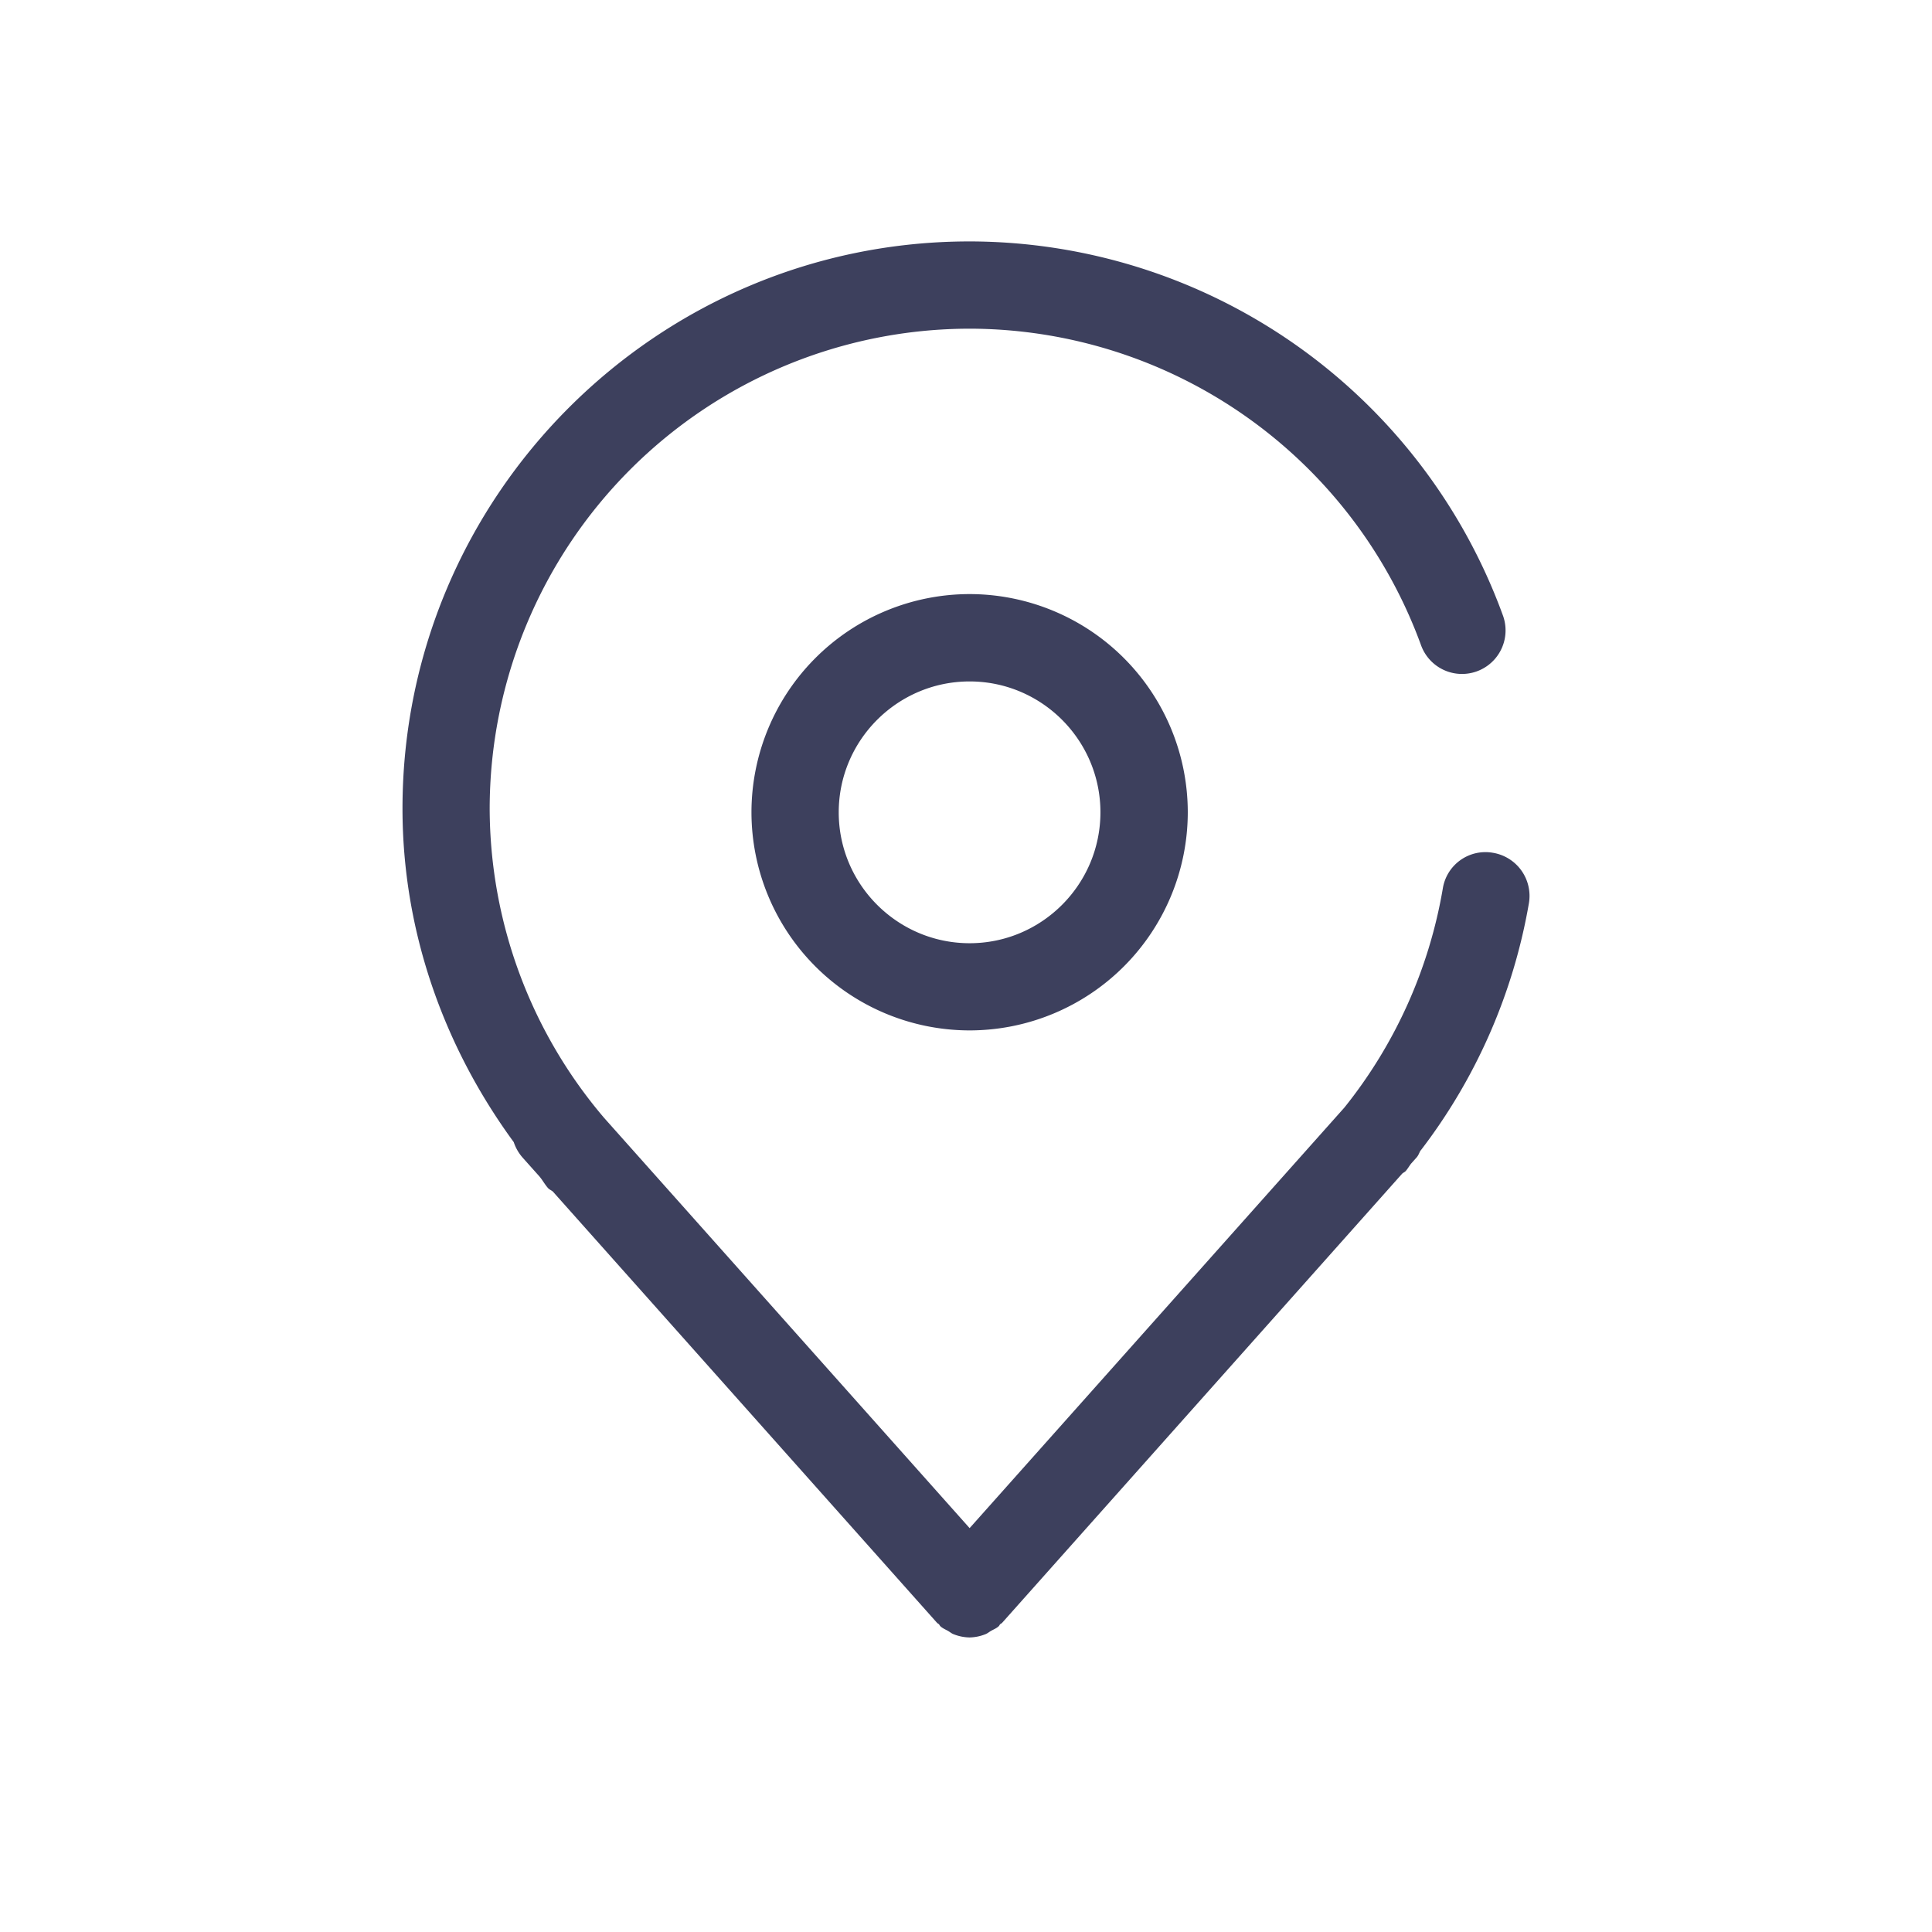 <?xml version="1.0" standalone="no"?><!DOCTYPE svg PUBLIC "-//W3C//DTD SVG 1.1//EN" "http://www.w3.org/Graphics/SVG/1.1/DTD/svg11.dtd"><svg t="1765282470980" class="icon" viewBox="0 0 1024 1024" version="1.1" xmlns="http://www.w3.org/2000/svg" p-id="4383" xmlns:xlink="http://www.w3.org/1999/xlink" width="200" height="200"><path d="M752.981 609.792a298.837 298.837 0 0 0 57.387-131.157 23.168 23.168 0 0 0-18.987-26.624 22.869 22.869 0 0 0-26.667 18.944 253.44 253.44 0 0 1-52.139 116.053l-198.656 222.933-193.792-217.515a253.696 253.696 0 0 1-60.587-163.84 254.635 254.635 0 0 1 254.379-254.379 255.147 255.147 0 0 1 239.275 167.808 23.04 23.04 0 1 0 43.392-15.787A301.269 301.269 0 0 0 513.92 127.957C348.16 127.957 213.333 262.869 213.333 428.544c0 64.256 21.419 125.525 58.965 176.811a23.637 23.637 0 0 0 4.693 8.192l8.917 9.984c1.664 1.963 2.859 4.267 4.608 6.229 0.725 0.768 1.707 1.109 2.517 1.792l203.605 228.565c0.299 0.341 0.725 0.469 1.024 0.768 0.299 0.341 0.427 0.768 0.811 1.109 1.237 1.109 2.731 1.707 4.096 2.475 0.853 0.512 1.707 1.195 2.56 1.579a24.107 24.107 0 0 0 8.747 1.835 23.893 23.893 0 0 0 8.704-1.835c0.853-0.384 1.707-1.067 2.56-1.579 1.408-0.811 2.901-1.365 4.139-2.475 0.384-0.341 0.512-0.768 0.811-1.109 0.341-0.299 0.768-0.427 1.067-0.768l212.011-238.037c0.597-0.597 1.408-0.811 1.963-1.493 1.024-1.195 1.792-2.56 2.773-3.84l2.859-3.2c1.024-1.109 1.451-2.517 2.133-3.755" fill="#3D405D" p-id="4384"></path><path d="M583.253 430.507c0 38.272-31.104 69.419-69.333 69.419s-69.376-31.147-69.376-69.376c0-38.229 31.147-69.376 69.376-69.376 38.229 0 69.333 31.147 69.333 69.376m-184.96 0a115.712 115.712 0 0 0 115.627 115.584 115.712 115.712 0 0 0 115.627-115.627 115.712 115.712 0 0 0-115.627-115.627 115.712 115.712 0 0 0-115.627 115.627" fill="#3D405D" p-id="4385"></path></svg>